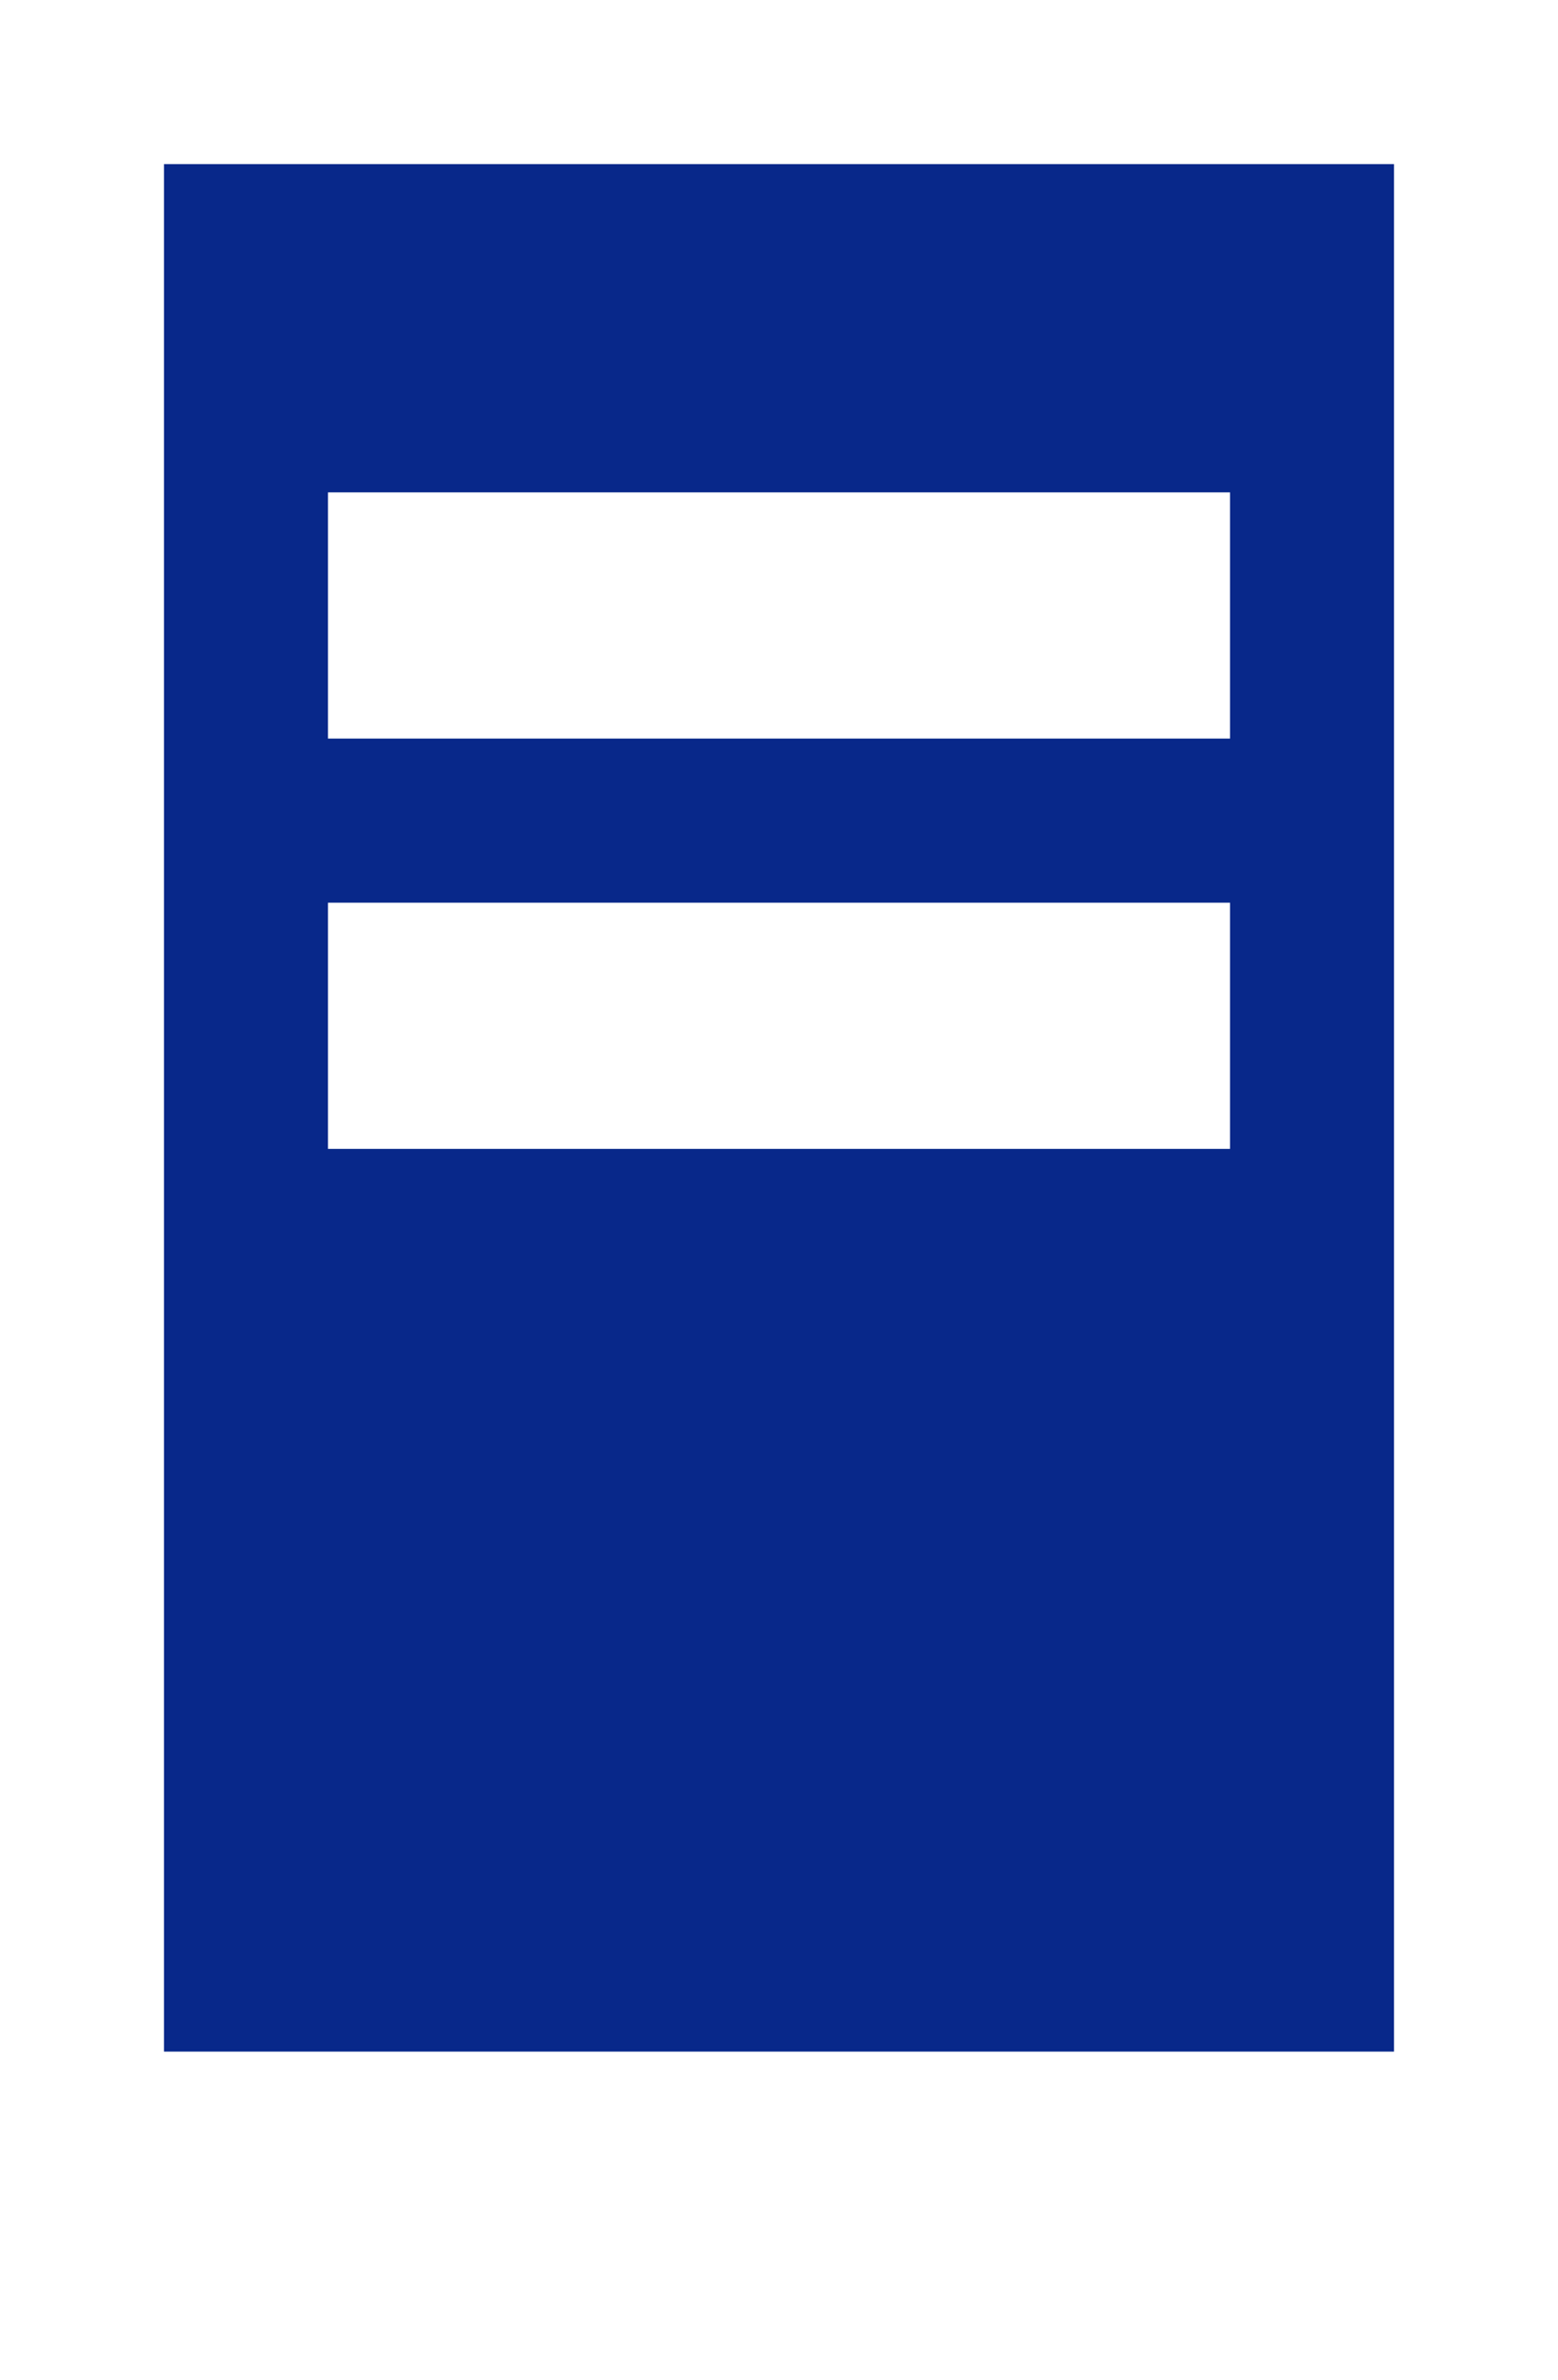 <?xml version="1.0" encoding="UTF-8"?>
<svg width="19px" height="29px" viewBox="0 0 19 29" version="1.1" xmlns="http://www.w3.org/2000/svg" xmlns:xlink="http://www.w3.org/1999/xlink">
    <title>Group 15</title>
    <g id="Page-1" stroke="none" stroke-width="1" fill="none" fill-rule="evenodd">
        <g id="Group-15">
            <rect id="Rectangle" fill="#FFFFFF" x="0" y="0" width="19" height="29"></rect>
            <rect id="Rectangle" fill="#08288A" x="2" y="2" width="15" height="23"></rect>
            <rect id="Rectangle" fill="#FFFFFF" x="4" y="6" width="11" height="3"></rect>
            <rect id="Rectangle" fill="#FFFFFF" x="4" y="11" width="11" height="3"></rect>
        </g>
    </g>
</svg>